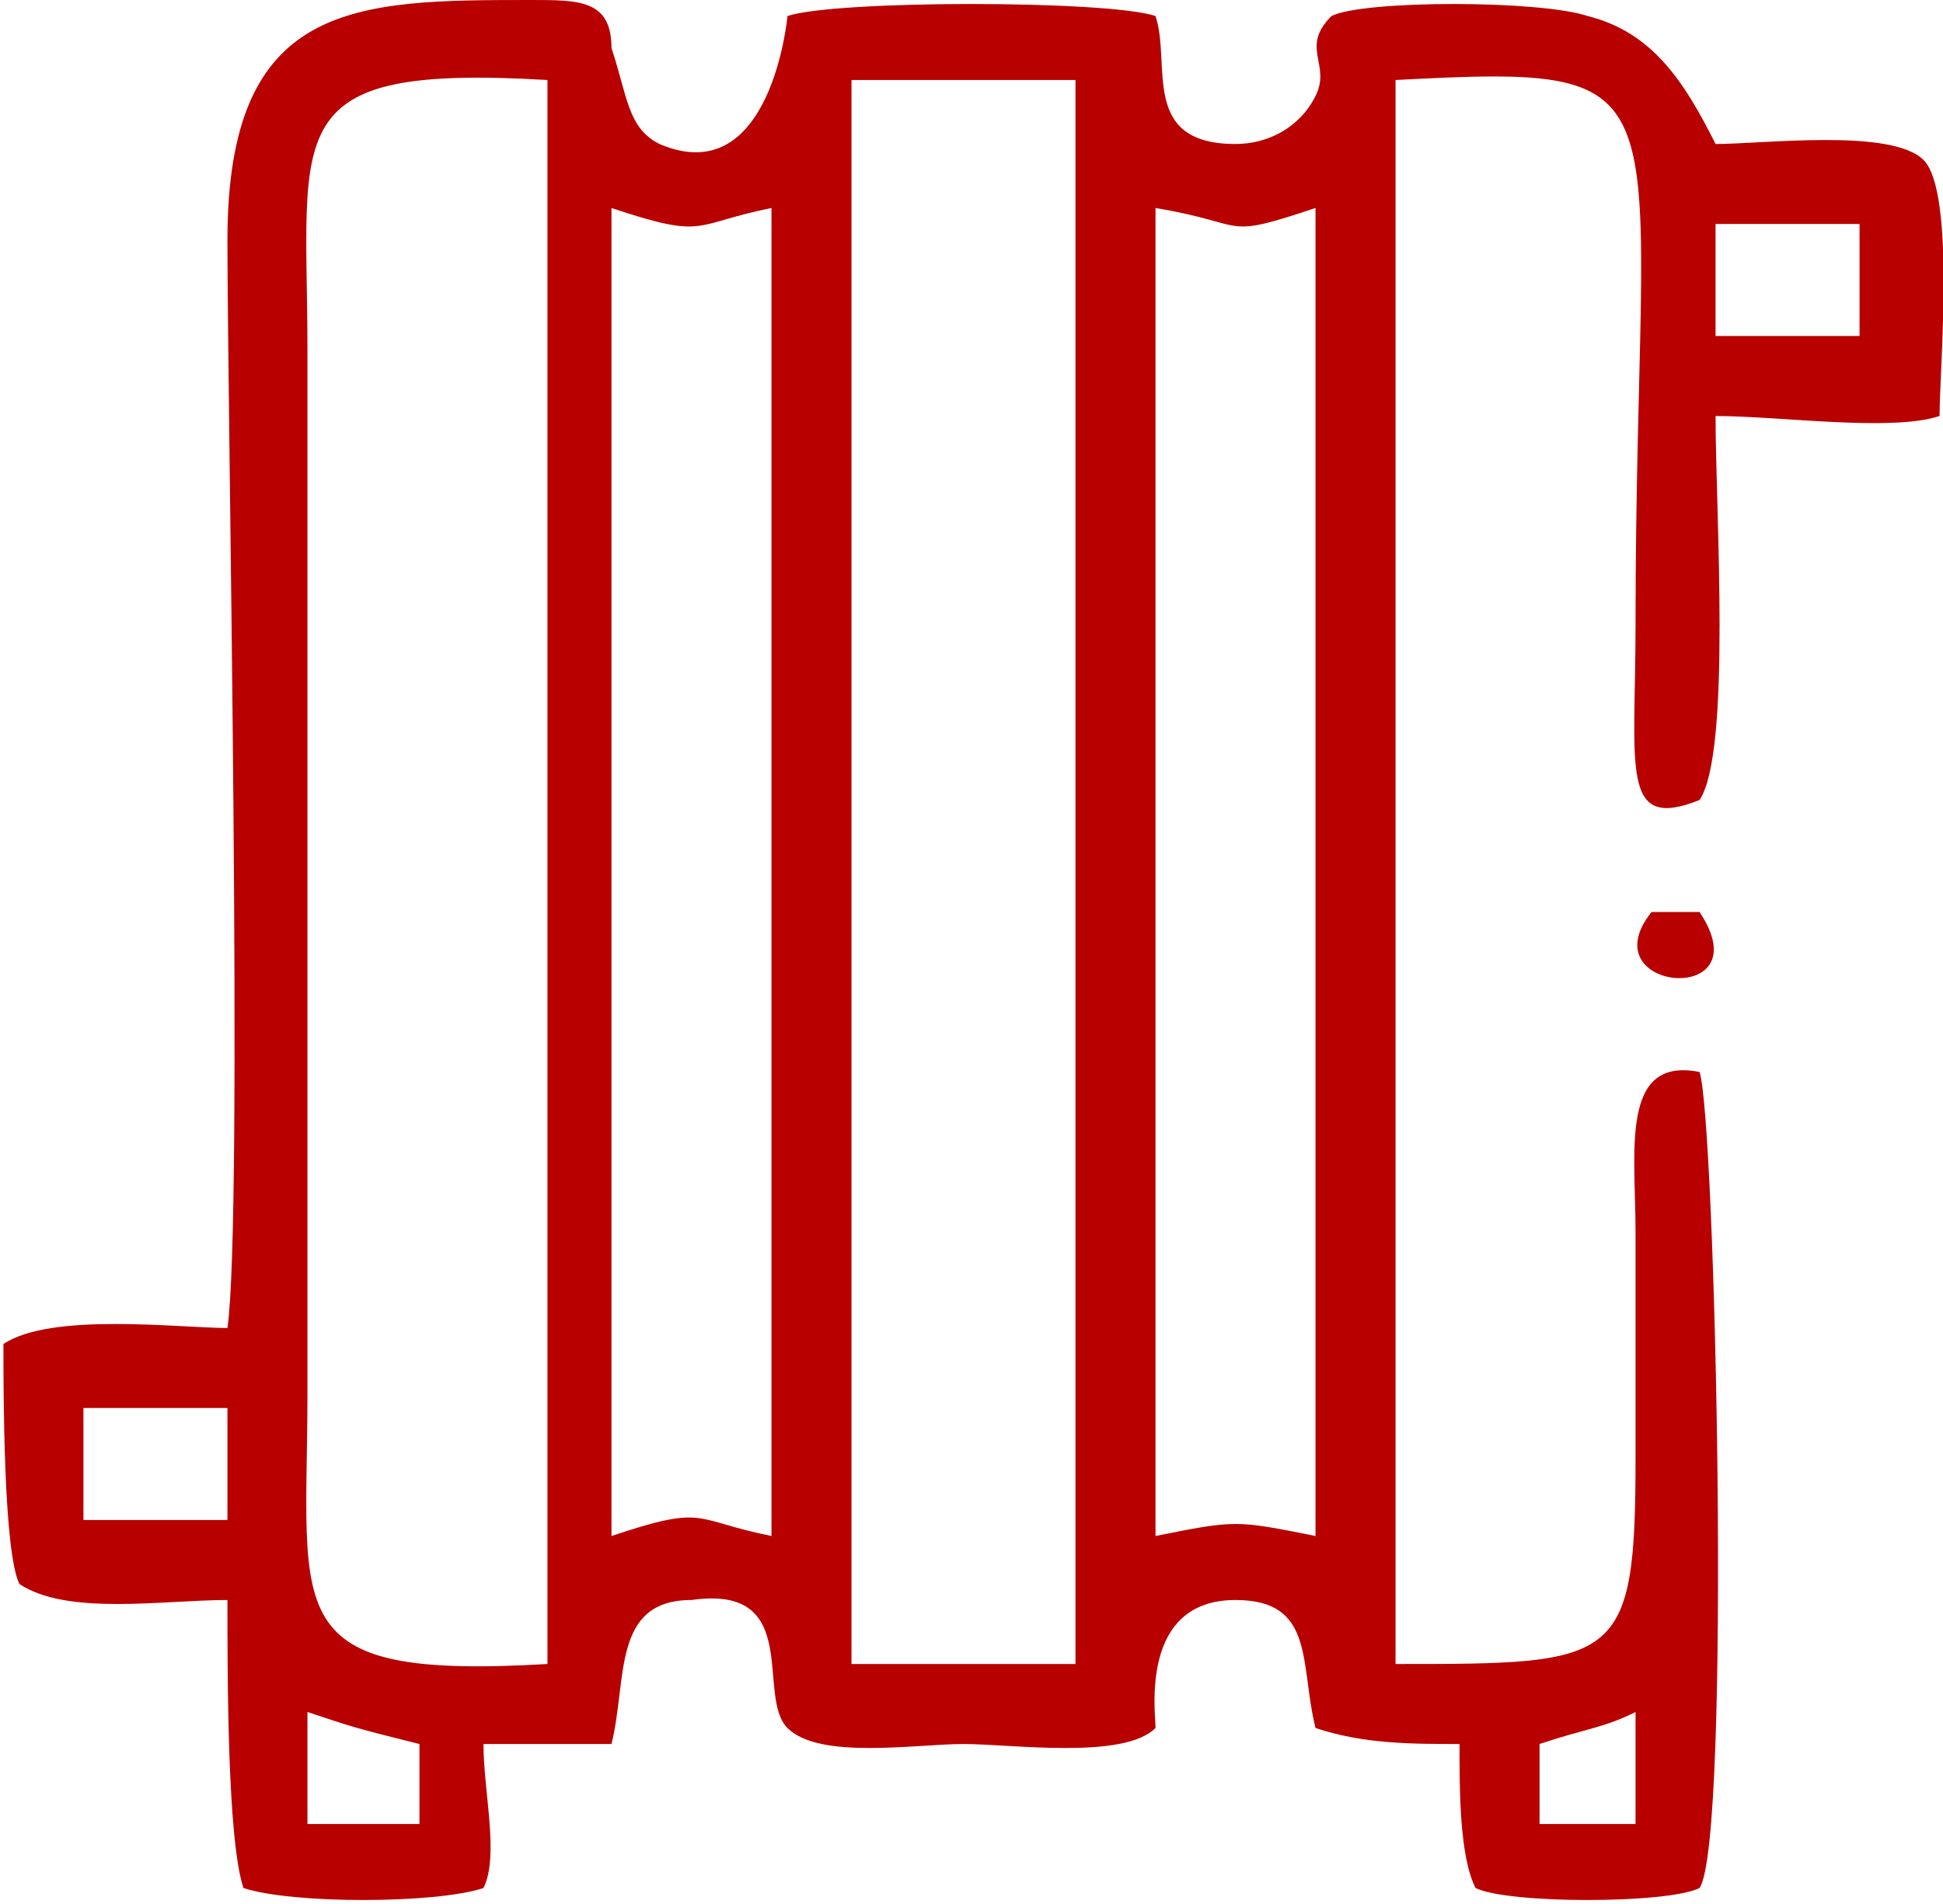 <?xml version="1.0" encoding="UTF-8"?>
<!DOCTYPE svg PUBLIC "-//W3C//DTD SVG 1.0//EN" "http://www.w3.org/TR/2001/REC-SVG-20010904/DTD/svg10.dtd">
<!-- Creator: CorelDRAW 2021.5 -->
<svg xmlns="http://www.w3.org/2000/svg" xml:space="preserve" width="100px" height="98px" version="1.0" style="shape-rendering:geometricPrecision; text-rendering:geometricPrecision; image-rendering:optimizeQuality; fill-rule:evenodd; clip-rule:evenodd"
viewBox="0 0 1.21 1.19"
 xmlns:xlink="http://www.w3.org/1999/xlink"
 xmlns:xodm="http://www.corel.com/coreldraw/odm/2003">
 <defs>
  <style type="text/css">
   <![CDATA[
    .fil0 {fill:#B80000}
   ]]>
  </style>
 </defs>
 <g id="Слой_x0020_1">
  <path class="fil0" d="M0.96 1.09c0.03,-0.01 0.04,-0.01 0.06,-0.02l0 0.07 -0.06 0 0 -0.05zm-0.77 -0.02c0.03,0.01 0.03,0.01 0.07,0.02l0 0.05 -0.07 0 0 -0.07zm0.34 -1.02l0.14 0 0 0.97 0 0.02 -0.14 0 0 -0.02 0 -0.97zm-0.19 0.99c-0.17,0.01 -0.15,-0.03 -0.15,-0.17l0 -0.65c0,-0.14 -0.02,-0.18 0.15,-0.17l0 0.99zm0.38 -0.91c0.06,0.01 0.04,0.02 0.1,0l0 0.83c-0.05,-0.01 -0.05,-0.01 -0.1,0l0 -0.83zm-0.34 0c0.06,0.02 0.05,0.01 0.1,0l0 0.83c-0.05,-0.01 -0.04,-0.02 -0.1,0l0 -0.83zm-0.33 0.75l0.09 0 0 0.05 0 0.02 -0.09 0 0 -0.02 0 -0.05zm1.02 -0.74l0.09 0 0 0.06 0 0.01 -0.09 0 0 -0.01 0 -0.06zm-0.93 0.69c-0.03,0 -0.11,-0.01 -0.14,0.01 0,0.03 0,0.13 0.01,0.15 0.03,0.02 0.09,0.01 0.13,0.01 0,0.05 0,0.15 0.01,0.18 0.03,0.01 0.12,0.01 0.15,0 0.01,-0.02 0,-0.06 0,-0.09l0.08 0c0.01,-0.04 0,-0.09 0.05,-0.09 0.07,-0.01 0.04,0.06 0.06,0.08 0.02,0.02 0.08,0.01 0.11,0.01 0.03,0 0.1,0.01 0.12,-0.01 0,-0.01 -0.01,-0.08 0.05,-0.08 0.05,0 0.04,0.04 0.05,0.08 0.03,0.01 0.06,0.01 0.09,0.01 0,0.03 0,0.07 0.01,0.09 0.02,0.01 0.12,0.01 0.14,0 0.02,-0.03 0.01,-0.48 0,-0.51 -0.05,-0.01 -0.04,0.05 -0.04,0.1 0,0.05 0,0.09 0,0.14 0,0.13 -0.01,0.13 -0.15,0.13l0 -0.99c0.19,-0.01 0.15,0 0.15,0.34 0,0.09 -0.01,0.13 0.04,0.11 0.02,-0.03 0.01,-0.18 0.01,-0.24 0.04,0 0.11,0.01 0.14,0 0,-0.03 0.01,-0.14 -0.01,-0.16 -0.02,-0.02 -0.1,-0.01 -0.13,-0.01 -0.02,-0.04 -0.04,-0.07 -0.08,-0.08 -0.03,-0.01 -0.14,-0.01 -0.16,0 -0.02,0.02 0,0.03 -0.01,0.05 -0.01,0.02 -0.03,0.03 -0.05,0.03 -0.06,0 -0.04,-0.05 -0.05,-0.08 -0.03,-0.01 -0.2,-0.01 -0.23,0 0,0 -0.01,0.11 -0.08,0.08 -0.02,-0.01 -0.02,-0.03 -0.03,-0.06 0,-0.03 -0.02,-0.03 -0.05,-0.03 -0.11,0 -0.19,0 -0.19,0.15 0,0.11 0.01,0.61 0,0.68z"/>
  <path class="fil0" d="M1.06 0.57l-0.03 0c-0.04,0.05 0.07,0.06 0.03,0z"/>
 </g>
</svg>
